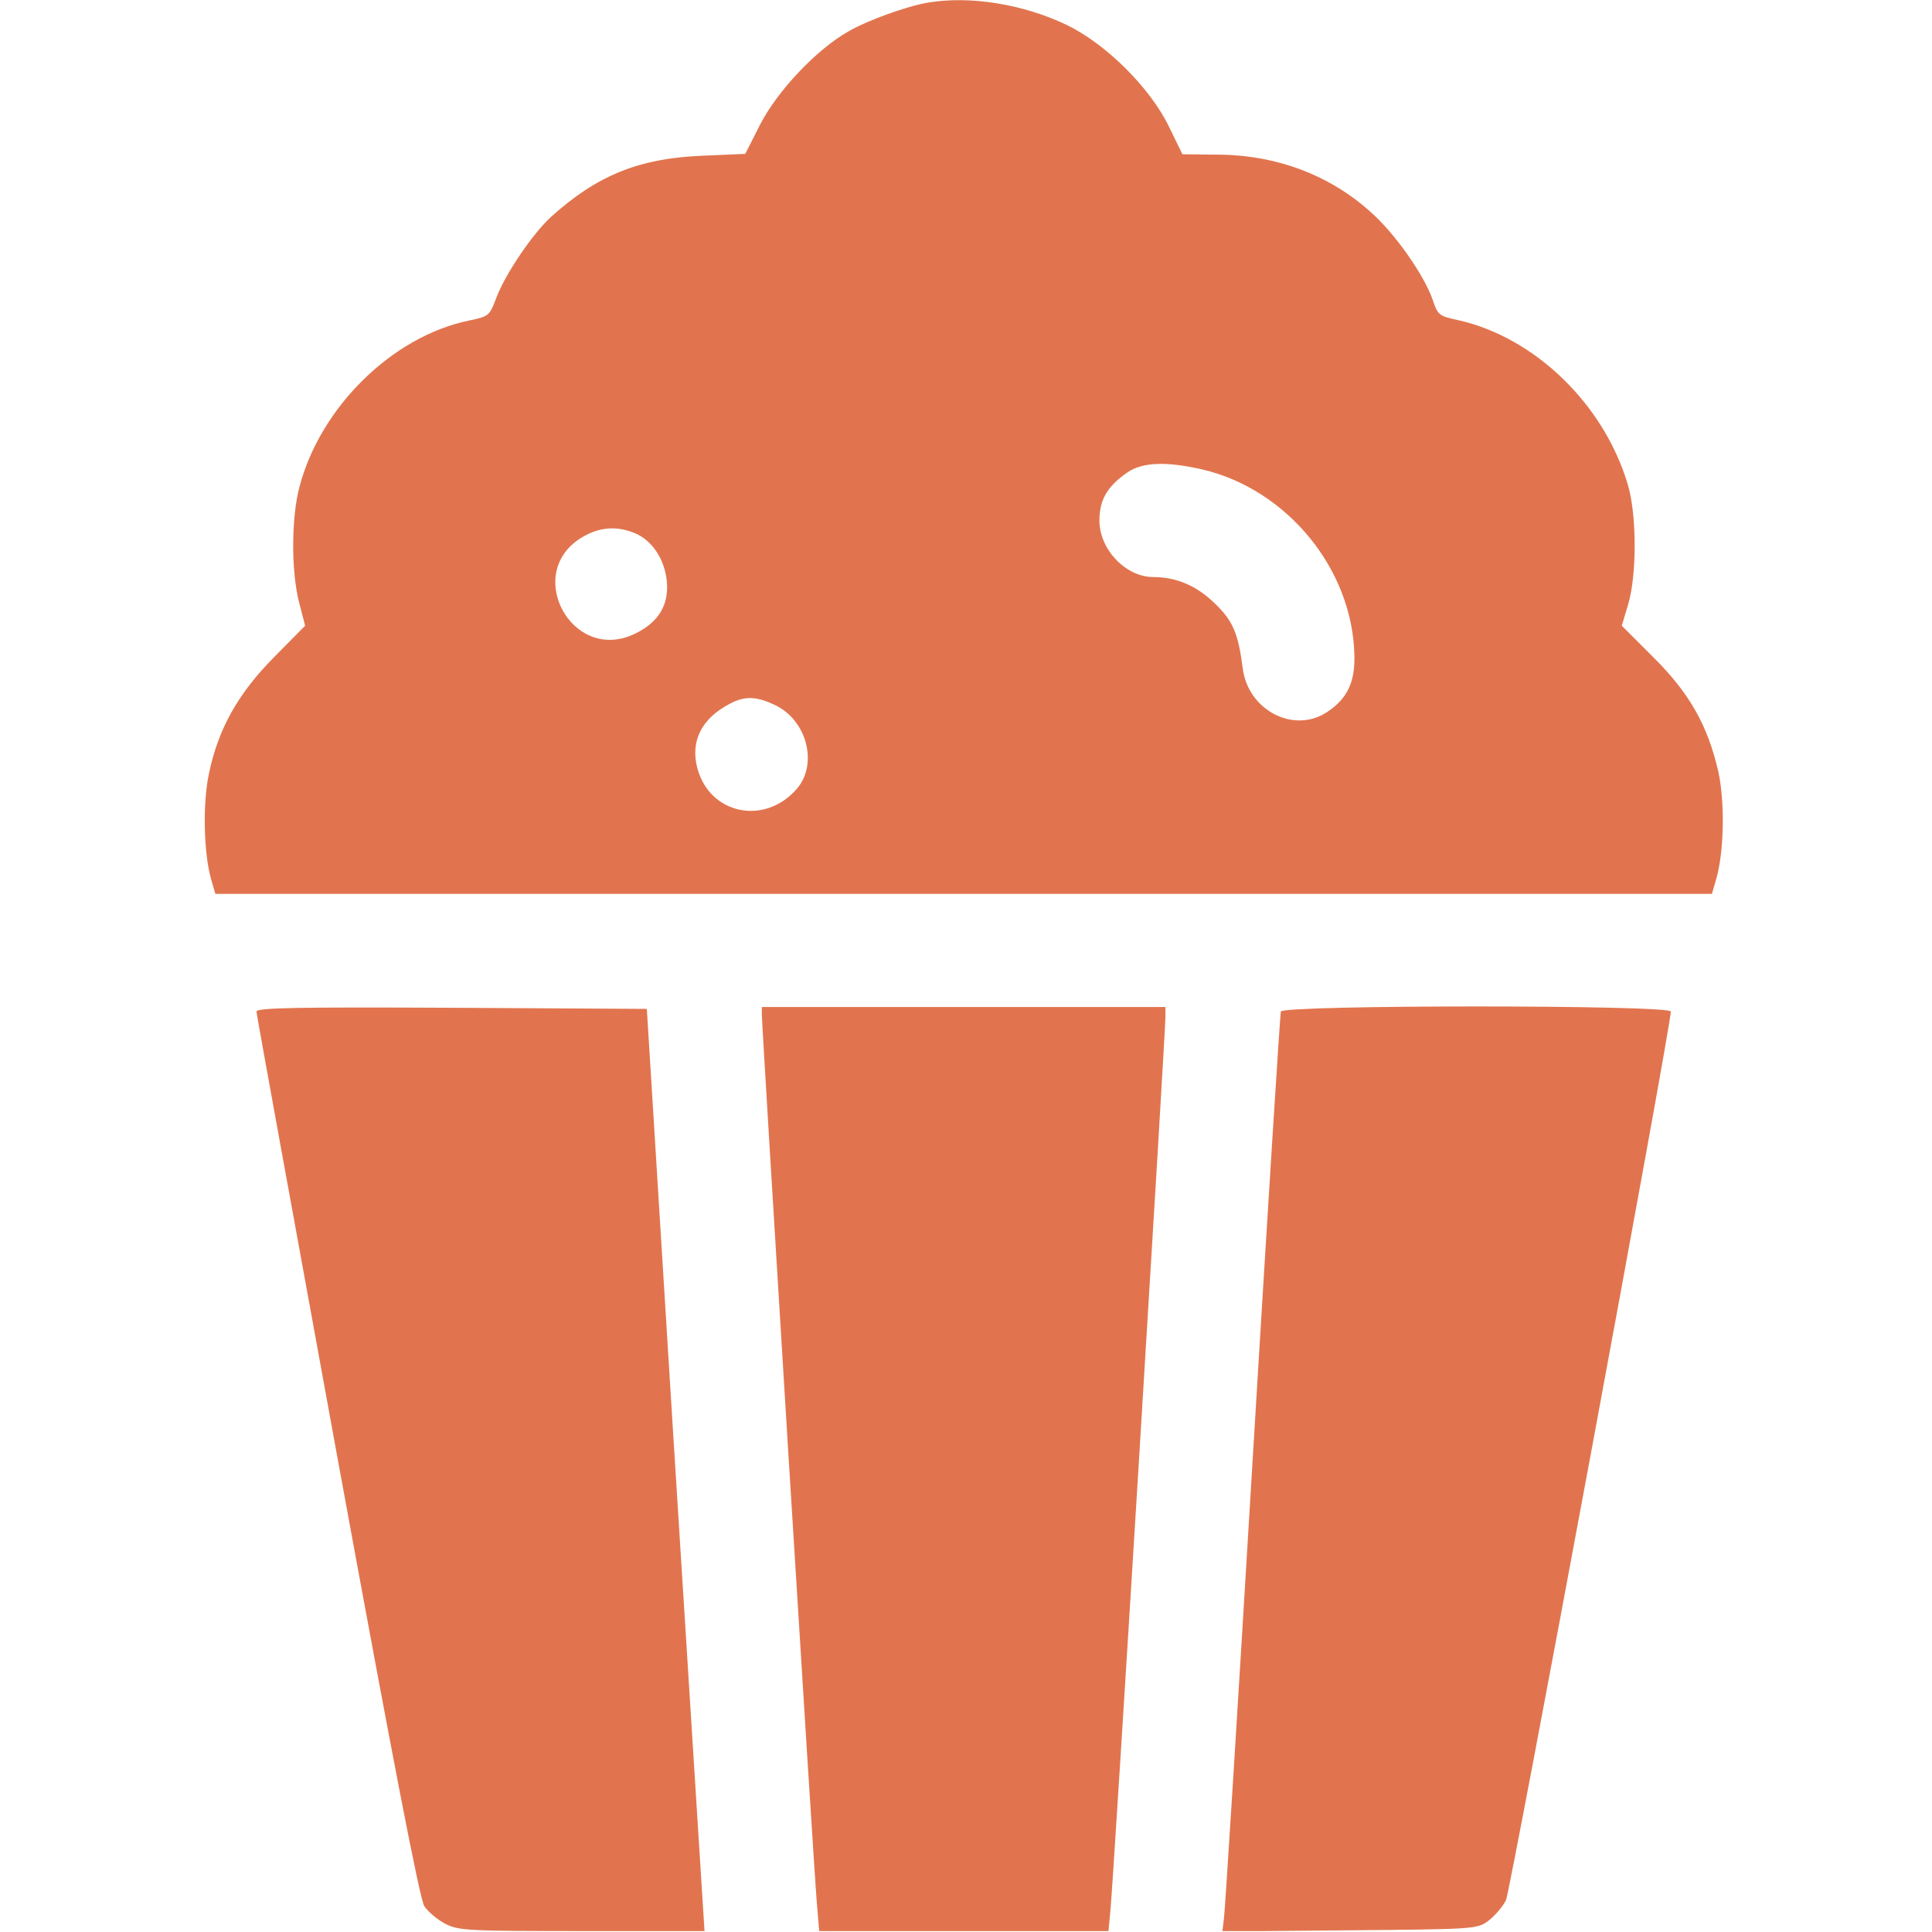 <?xml version="1.0" encoding="UTF-8"?> <svg xmlns="http://www.w3.org/2000/svg" width="683" height="683" viewBox="0 0 683 683" fill="none"> <g clip-path="url(#clip0_909_1118)"> <path d="M328 0.933C320.8 2.133 306.933 7.067 300 11.067C288.8 17.333 274.8 32.133 268.667 44.133L263.467 54.4L248 55.067C225.867 56 211.067 62 194.8 76.667C188.267 82.667 178.533 96.933 175.333 105.6C173.067 111.6 172.8 111.867 165.733 113.333C138.667 118.933 113.2 144 105.867 172.133C102.933 183.067 102.933 202.133 105.733 212.933L107.867 221.2L96.933 232.267C84.267 245.067 77.2 257.467 73.867 273.467C71.6 284 72 301.733 74.667 310.933L76.133 316H340.667H605.2L606.667 310.933C609.467 301.467 609.867 283.867 607.467 272.8C603.733 256.533 597.333 245.067 584.4 232.267L573.333 221.2L575.6 213.6C578.667 203.2 578.667 182 575.467 171.333C567.067 142.933 542.667 119.333 515.6 113.2C508.667 111.733 508.267 111.333 506.533 106.133C503.6 97.467 493.2 82.533 484.533 74.933C469.867 61.733 450.933 54.667 430 54.667L418 54.533L413.333 44.933C406.667 31.067 390.933 15.467 377.067 8.8C361.733 1.467 342.933 -1.6 328 0.933ZM425.2 166C455.067 173.067 478.133 201.2 478.8 231.6C479.067 241.2 476.267 246.933 469.333 251.6C457.6 259.6 441.2 251.2 439.333 236.267C437.733 223.867 435.867 219.467 429.467 213.333C423.067 207.067 415.867 204 407.733 204C398 204 388.667 194.267 388.667 184C388.667 176.667 391.467 171.867 398.667 166.933C404 163.333 412.533 163.067 425.2 166ZM224.533 188.533C230.533 191.067 234.933 197.6 235.733 205.467C236.533 213.867 232.8 220 224.533 224C202.133 234.933 184.533 202.133 206.133 189.733C212.133 186.267 218.133 185.867 224.533 188.533ZM274.667 249.6C285.333 255.2 289.067 270 281.867 278.667C270.533 292 250.933 288 246.533 271.6C244 262 248 254 258 248.8C263.467 245.867 267.733 246.133 274.667 249.6Z" fill="#E1744E"></path> <path d="M90.667 357.6C90.667 358.533 103.6 429.333 119.2 514.8C139.2 624 148.4 671.333 150 673.867C151.333 675.867 154.667 678.667 157.467 680.133C162.267 682.533 165.6 682.667 205.867 682.667H249.067L248.4 672.267C248 666.667 243.467 593.333 238.133 509.333L228.667 356.667L159.733 356.267C104.933 356 90.667 356.267 90.667 357.6Z" fill="#E1744E"></path> <path d="M269.333 358.8C269.333 363.067 287.733 661.867 288.8 673.067L289.6 682.667H340.667H391.867L392.533 675.6C393.467 667.733 412 365.333 412 359.6V356H340.667H269.333V358.8Z" fill="#E1744E"></path> <path d="M452.8 357.6C452.533 358.533 448 430.133 442.8 516.667C437.6 603.2 433.067 676 432.667 678.4L432.133 682.8L477.067 682.4C521.067 682 522.133 682 526.133 679.067C528.4 677.333 531.2 674.133 532.4 671.733C534 668.133 590.667 363.067 590.667 357.6C590.667 355.2 453.467 355.2 452.8 357.6Z" fill="#E1744E"></path> </g> <defs> <clipPath id="clip0_909_1118"> <rect width="682.667" height="682.667" fill="white"></rect> </clipPath> </defs> </svg> 